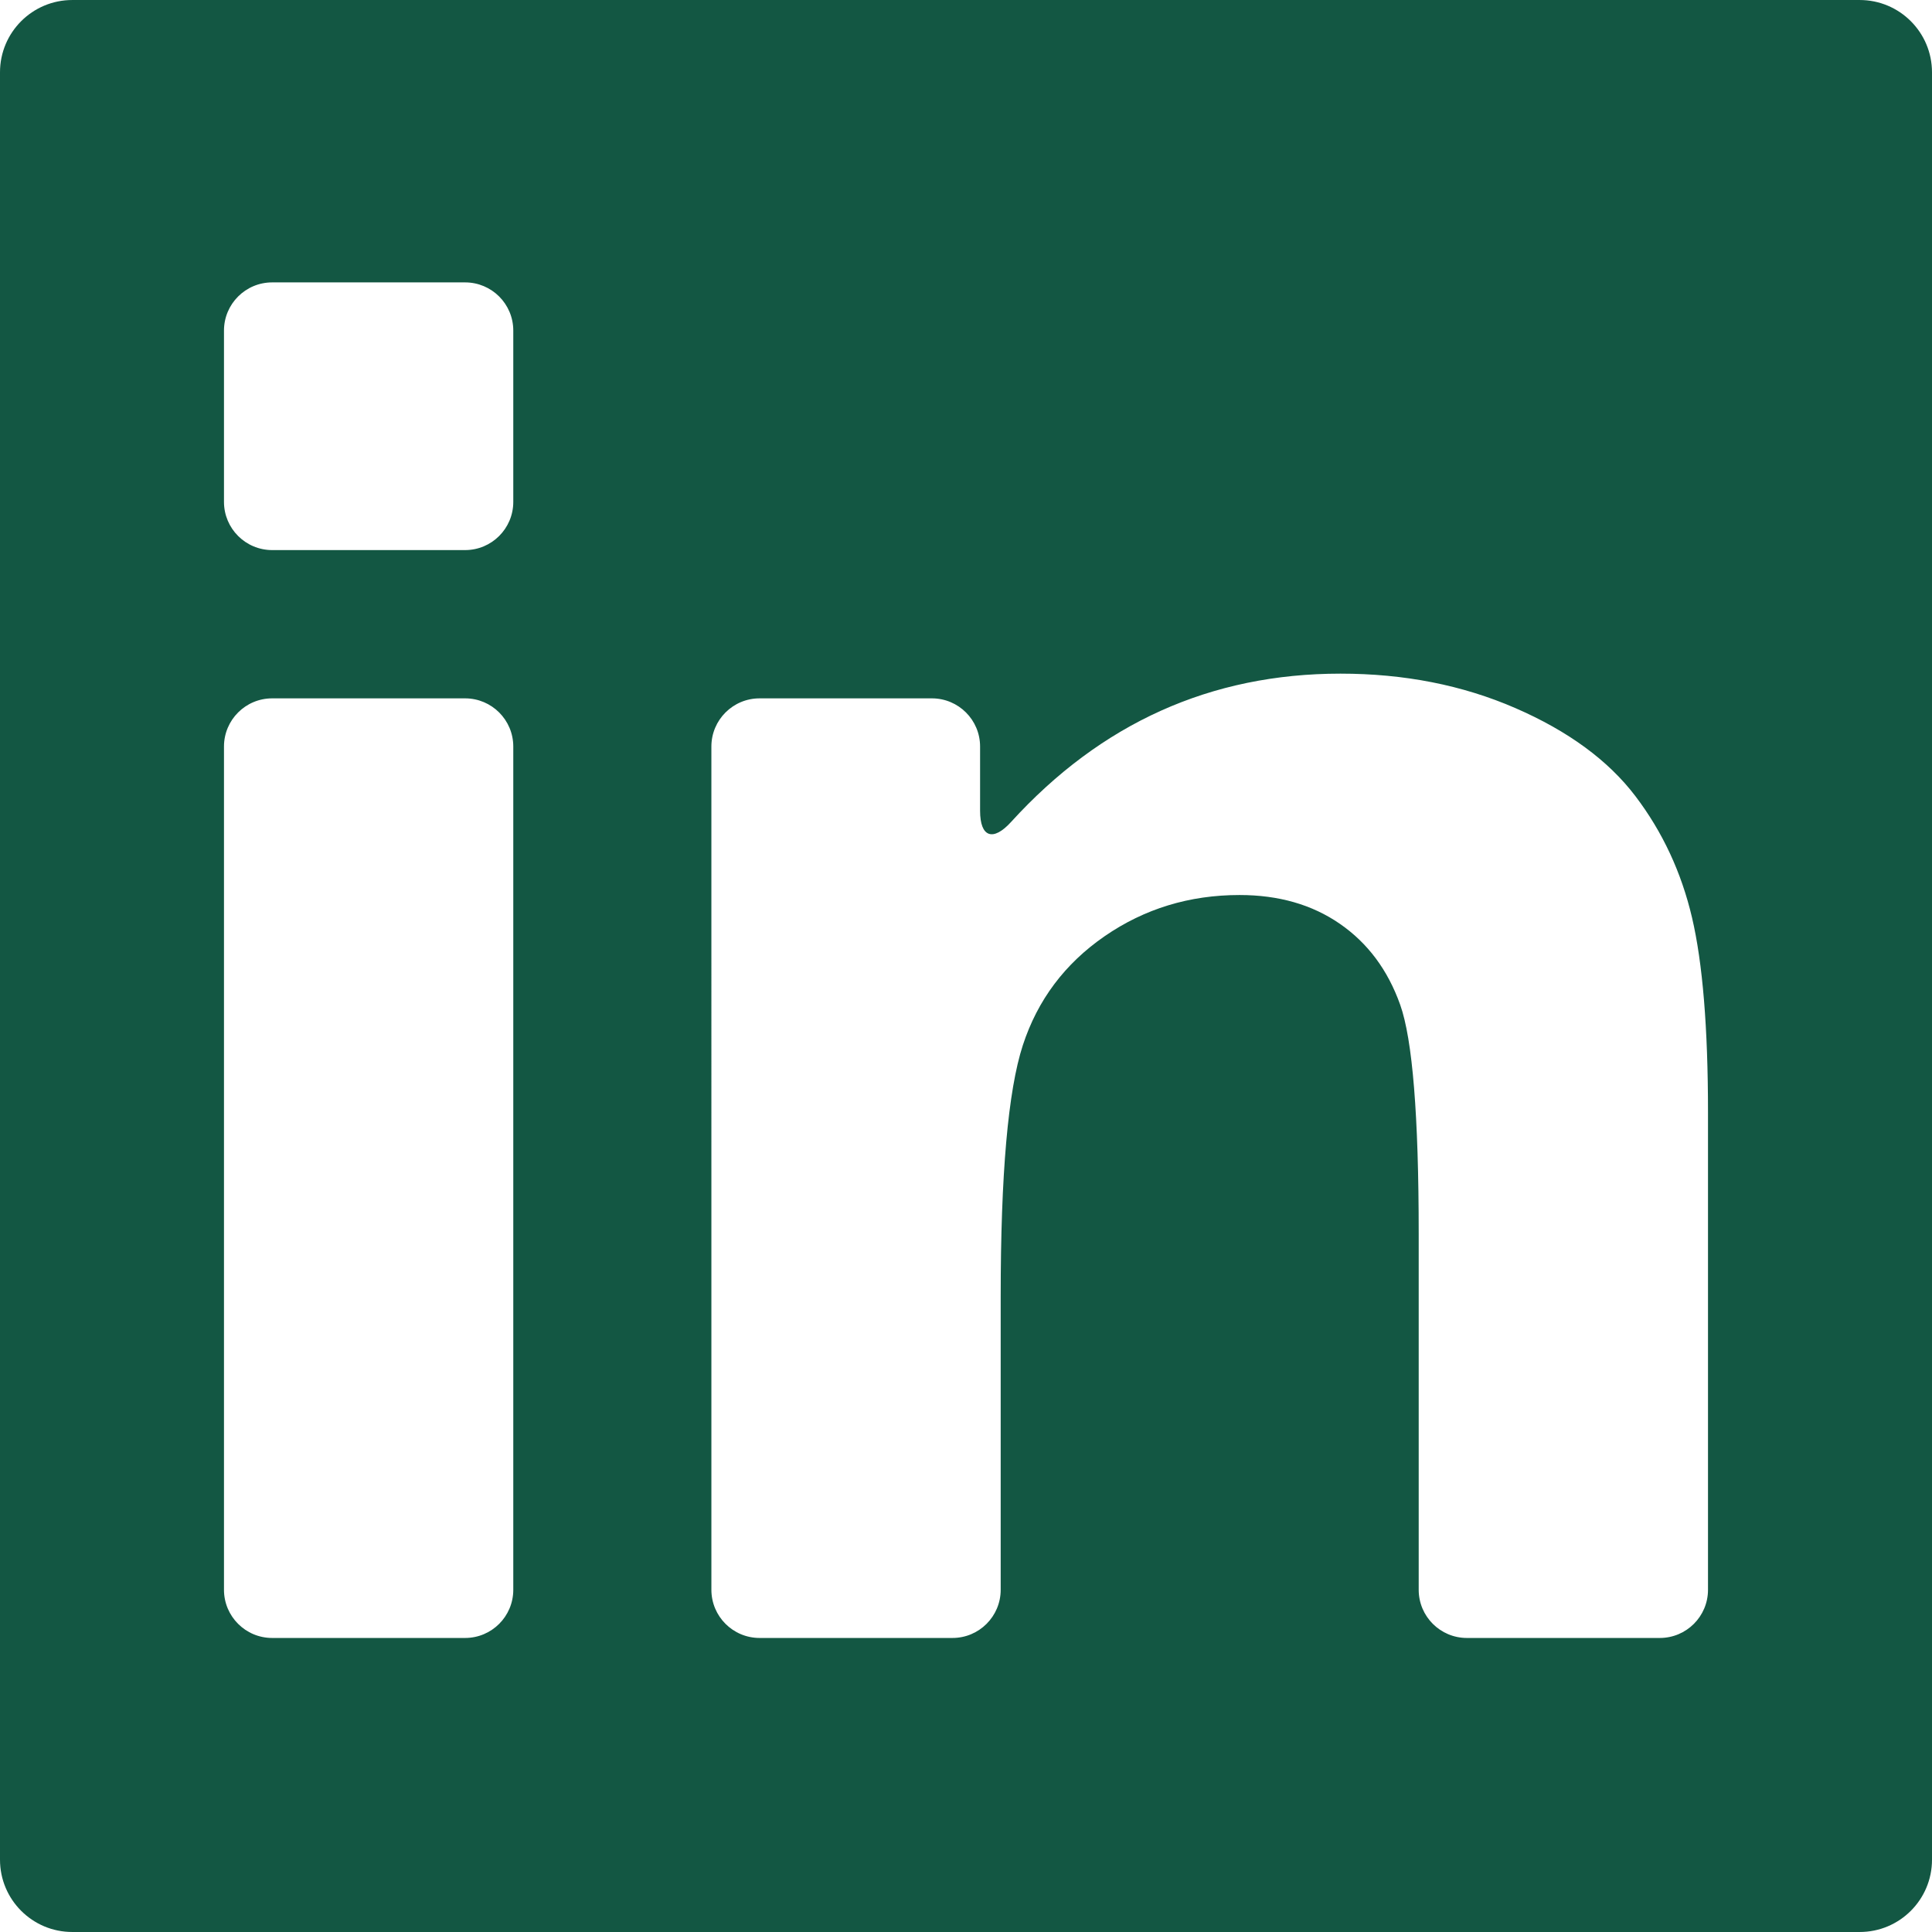 <svg xmlns="http://www.w3.org/2000/svg" width="490.732" height="490.732" viewBox="0 0 490.732 490.732" fill="#135743"><path d="M472.366.003H18.36C8.219.003 0 8.222 0 18.363v454.005c0 10.143 8.219 18.361 18.36 18.361h454.012c10.142 0 18.36-8.219 18.36-18.361V18.363c-.005-10.141-8.225-18.36-18.366-18.36zM130.375 403.808c0 6.762-5.478 12.238-12.24 12.238H69.132c-6.756 0-12.24-5.477-12.24-12.238V189.625c0-6.763 5.484-12.24 12.24-12.24h49.003c6.762 0 12.24 5.477 12.24 12.24v214.183zm0-276.326c0 6.763-5.478 12.24-12.24 12.24H69.132c-6.756 0-12.24-5.478-12.24-12.24V83.969c0-6.763 5.484-12.24 12.24-12.24h49.003c6.762 0 12.24 5.477 12.24 12.24v43.513zm303.46 276.326c0 6.762-5.483 12.238-12.24 12.238h-49.003c-6.763 0-12.24-5.477-12.24-12.238v-90.436c0-29.988-1.566-49.383-4.712-58.189-3.14-8.807-8.237-15.649-15.3-20.526-7.062-4.884-15.558-7.32-25.496-7.32-12.729 0-24.149 3.488-34.26 10.459-10.11 6.977-17.038 16.211-20.79 27.717-3.745 11.506-5.618 32.779-5.618 63.807v74.488c0 6.762-5.483 12.238-12.24 12.238h-49.003c-6.756 0-12.24-5.477-12.24-12.238V189.625c0-6.763 5.483-12.24 12.24-12.24h43.771c6.763 0 12.24 5.477 12.24 12.24v16.316c0 6.763 3.312 7.852 7.858 2.852 22.864-25.123 50.753-37.687 83.673-37.687 16.212 0 31.028 2.919 44.455 8.758 13.422 5.838 23.58 13.292 30.466 22.356 6.885 9.063 11.683 19.351 14.382 30.857 2.699 11.505 4.058 27.98 4.058 49.426v121.305h-.001z"/></svg>